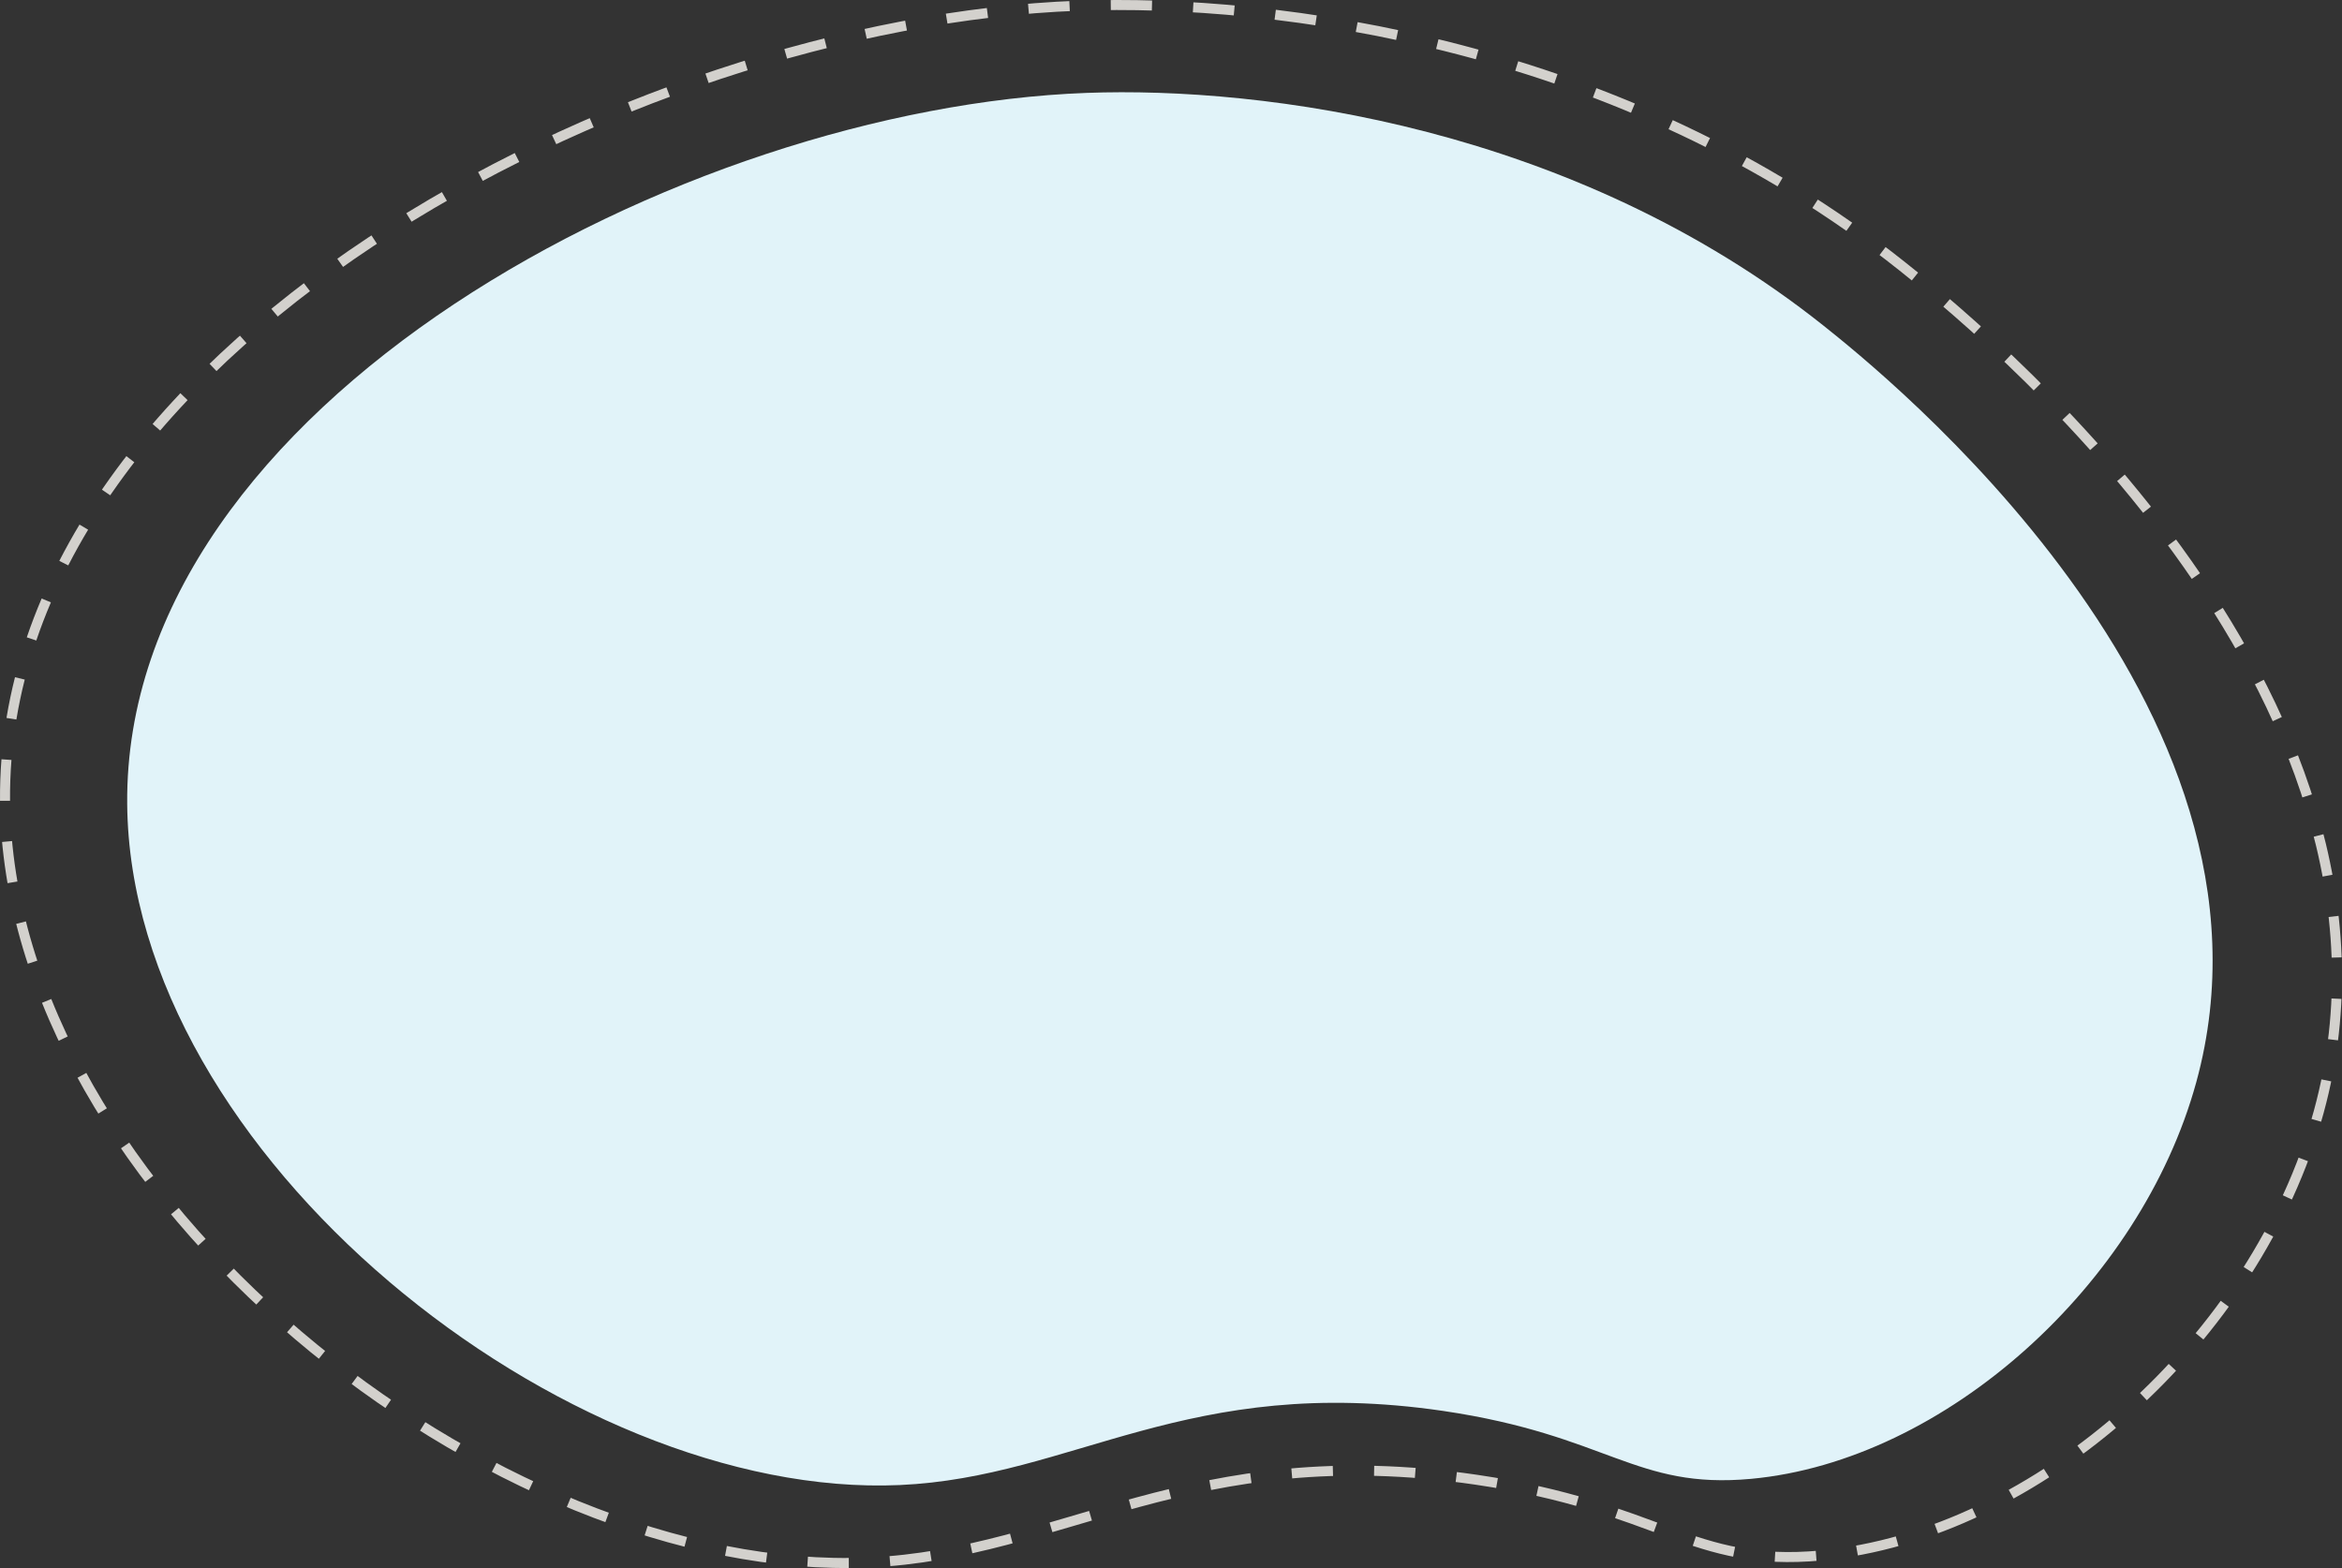 <?xml version="1.0" encoding="UTF-8"?> <svg xmlns="http://www.w3.org/2000/svg" viewBox="0 0 689.4 461.66"><rect x="0" y="0" width="689.4" height="461.66" fill="#333333" stroke="none"/> <defs> <style>.a5e28aab-6ea6-44e5-8704-c13e7b0ce2fa{fill:none;stroke:#d3d1cd;stroke-miterlimit:10;stroke-width:2.95px;stroke-dasharray:12.13 12.13;}.a4bc1e06-c751-4eaa-9526-a19a20dfdc8e{fill:#e1f3f9;}</style> </defs> <g id="a358a3fa-77ea-4833-9cbc-c4657cb3fd60" data-name="Слой 2"> <g id="bcd70cb5-70ef-472c-b908-928692ae0a37" data-name="OBJECTS"> <path class="a5e28aab-6ea6-44e5-8704-c13e7b0ce2fa" d="M1.48,235.75C.4,104.07,184.44,6.61,317.27,1.69c58.17-2.15,160.15,11,242.65,76.69,18.3,14.57,156.72,124.79,122.62,249C664.26,394,599.82,452,536,457.94c-38.27,3.55-47-14.32-101.48-22.31C350.29,423.28,313,457.49,255.73,460,145.75,464.91,2.43,351.33,1.48,235.75Z"></path> <path class="a4bc1e06-c751-4eaa-9526-a19a20dfdc8e" d="M37.44,236.67c-1-117.76,163.62-204.92,282.41-209.32,52-1.93,143.22,9.83,217,68.58C553.21,109,677,207.53,646.5,318.61c-16.35,59.57-74,111.47-131,116.76-34.22,3.17-42-12.82-90.75-20-75.33-11-108.64,19.55-159.88,21.83C166.47,441.6,38.29,340,37.44,236.67Z"></path> </g> </g> </svg> 
